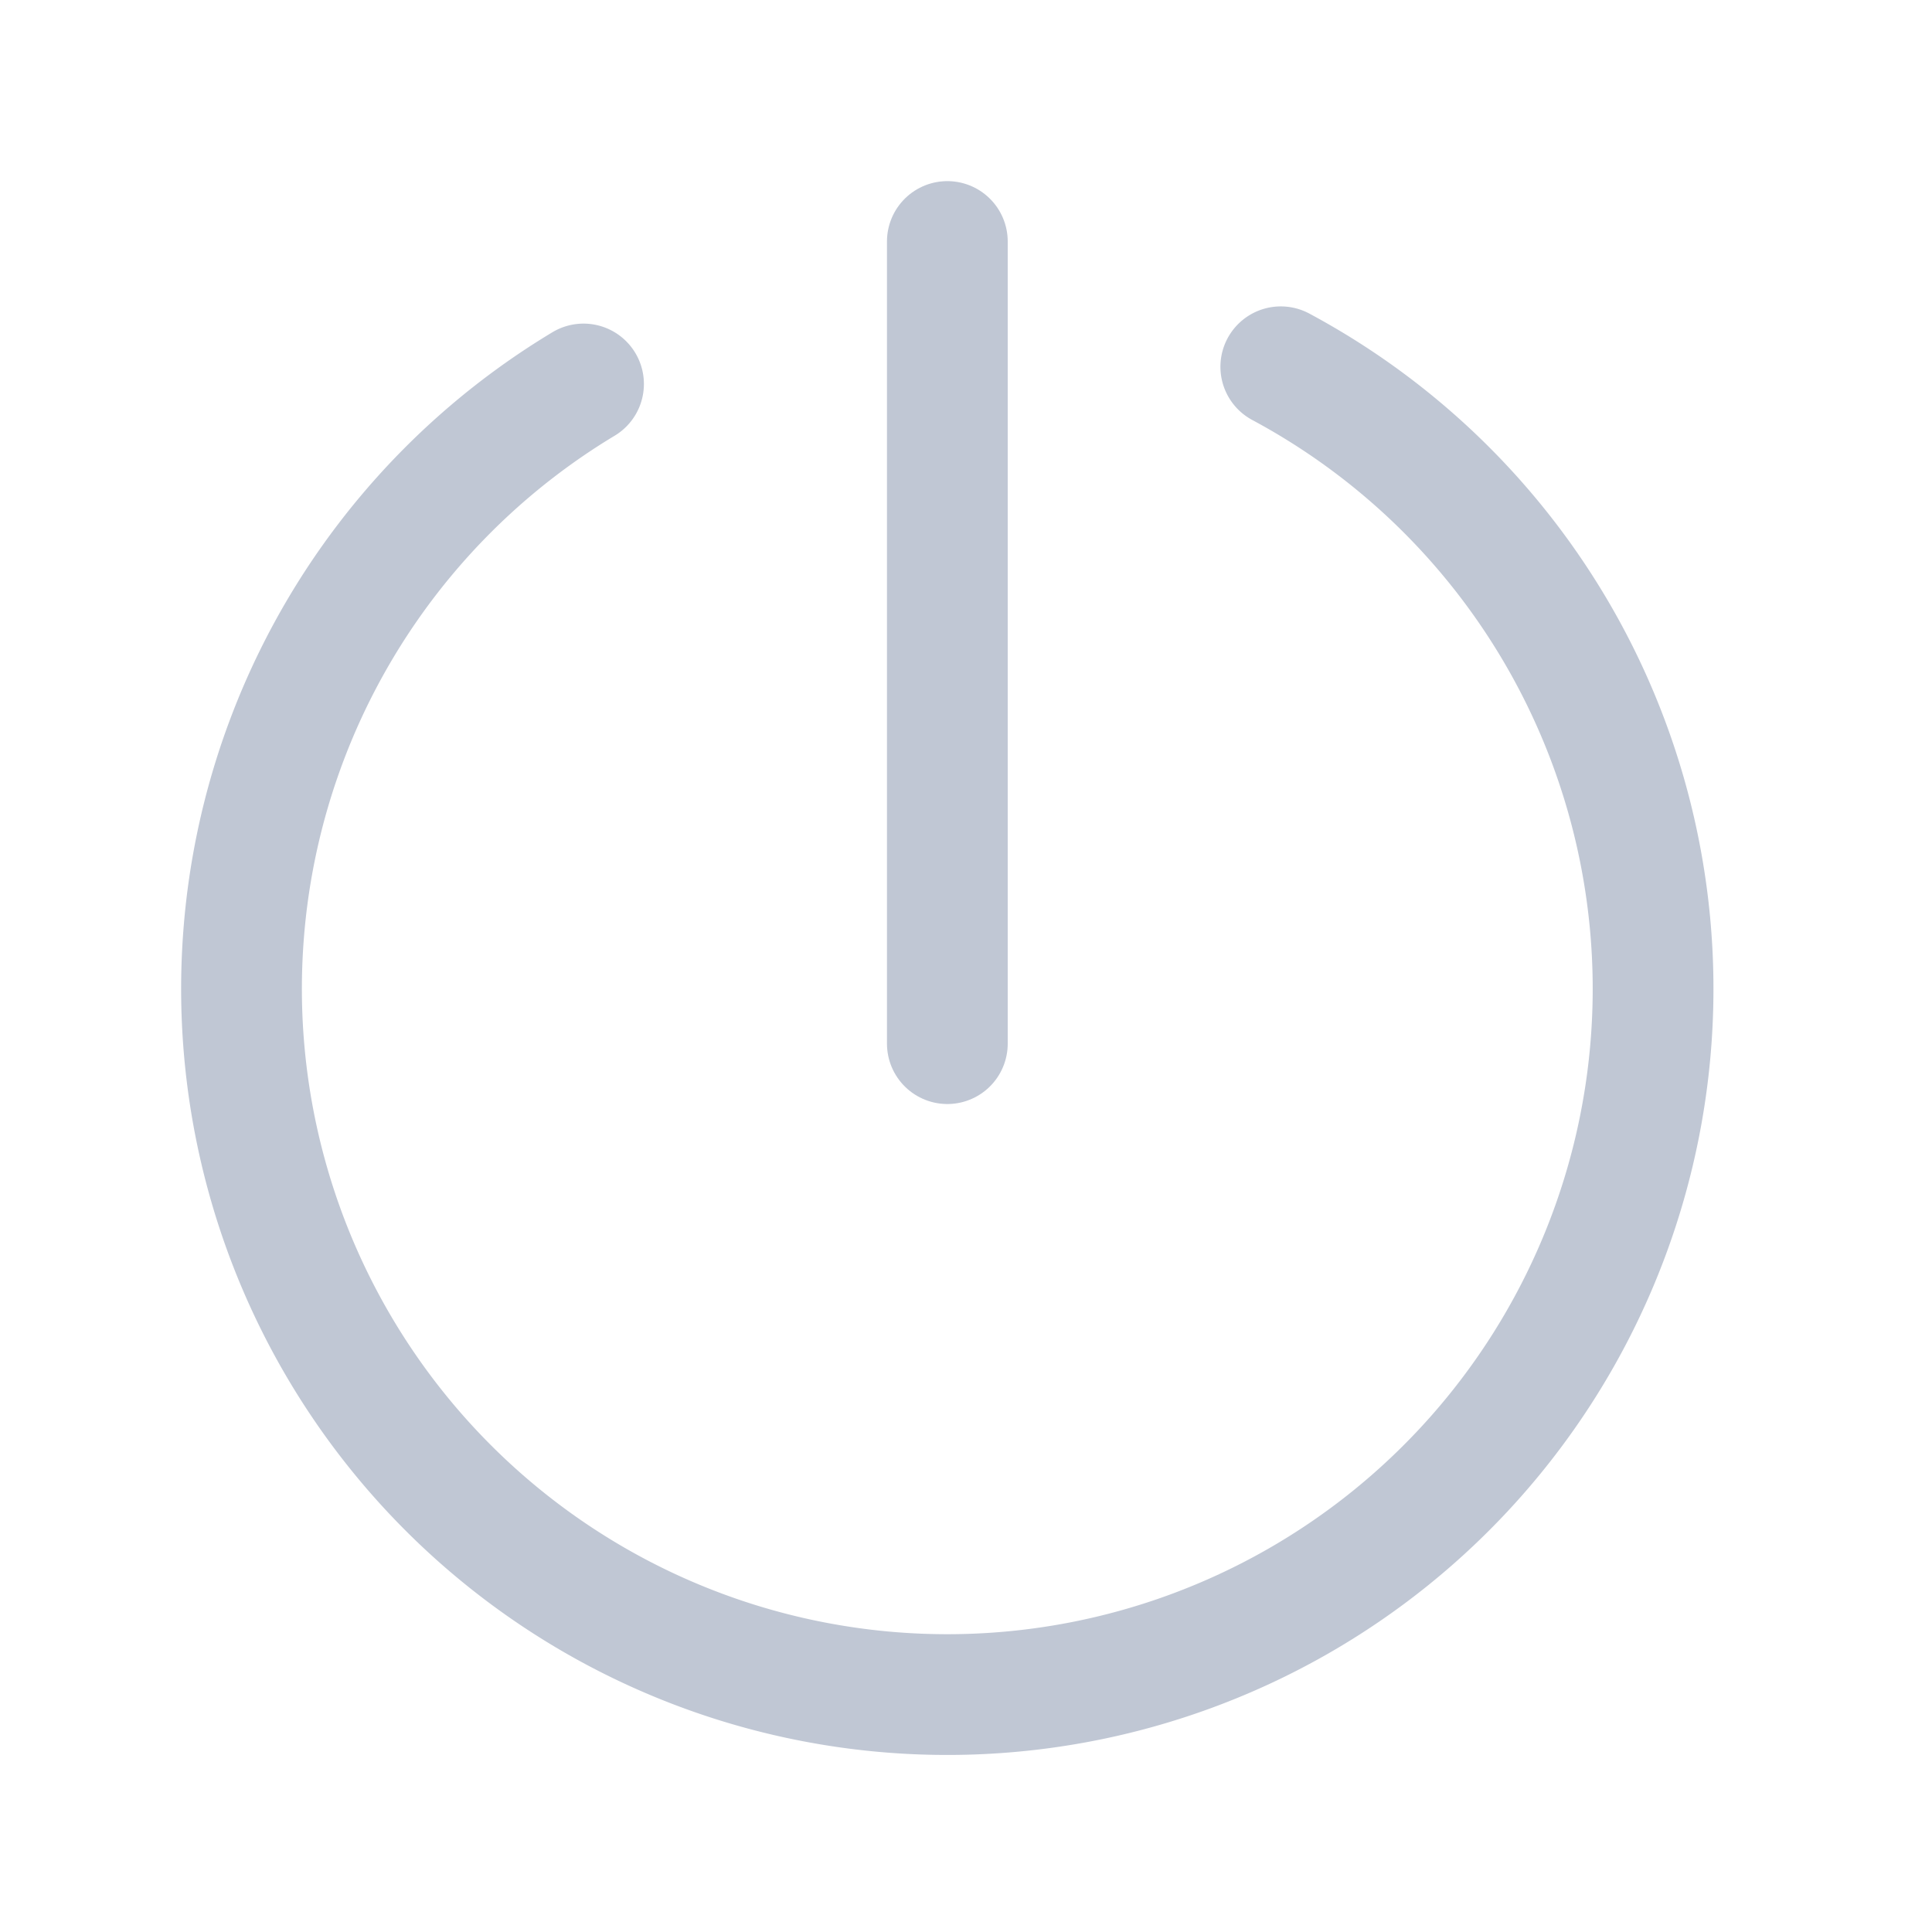 <svg xmlns="http://www.w3.org/2000/svg" width="32" height="32" viewBox="0 0 32 32"><defs><style>.a{fill:#C0C7D4;opacity:0;}.b{fill:none;stroke:#C0C7D4;stroke-linecap:round;stroke-linejoin:round;stroke-width:2px;}</style></defs><g transform="translate(-136 -197)"><rect class="a" width="32" height="32" transform="translate(168 197) rotate(90)"/><g transform="translate(-146.519 6.396)"><path class="b" d="M303.733,196.318a11.69,11.69,0,1,1-11.549.285" transform="translate(0 0.361)"/><line class="b" y2="13.286" transform="translate(298.21 194.604)"/></g></g></svg>